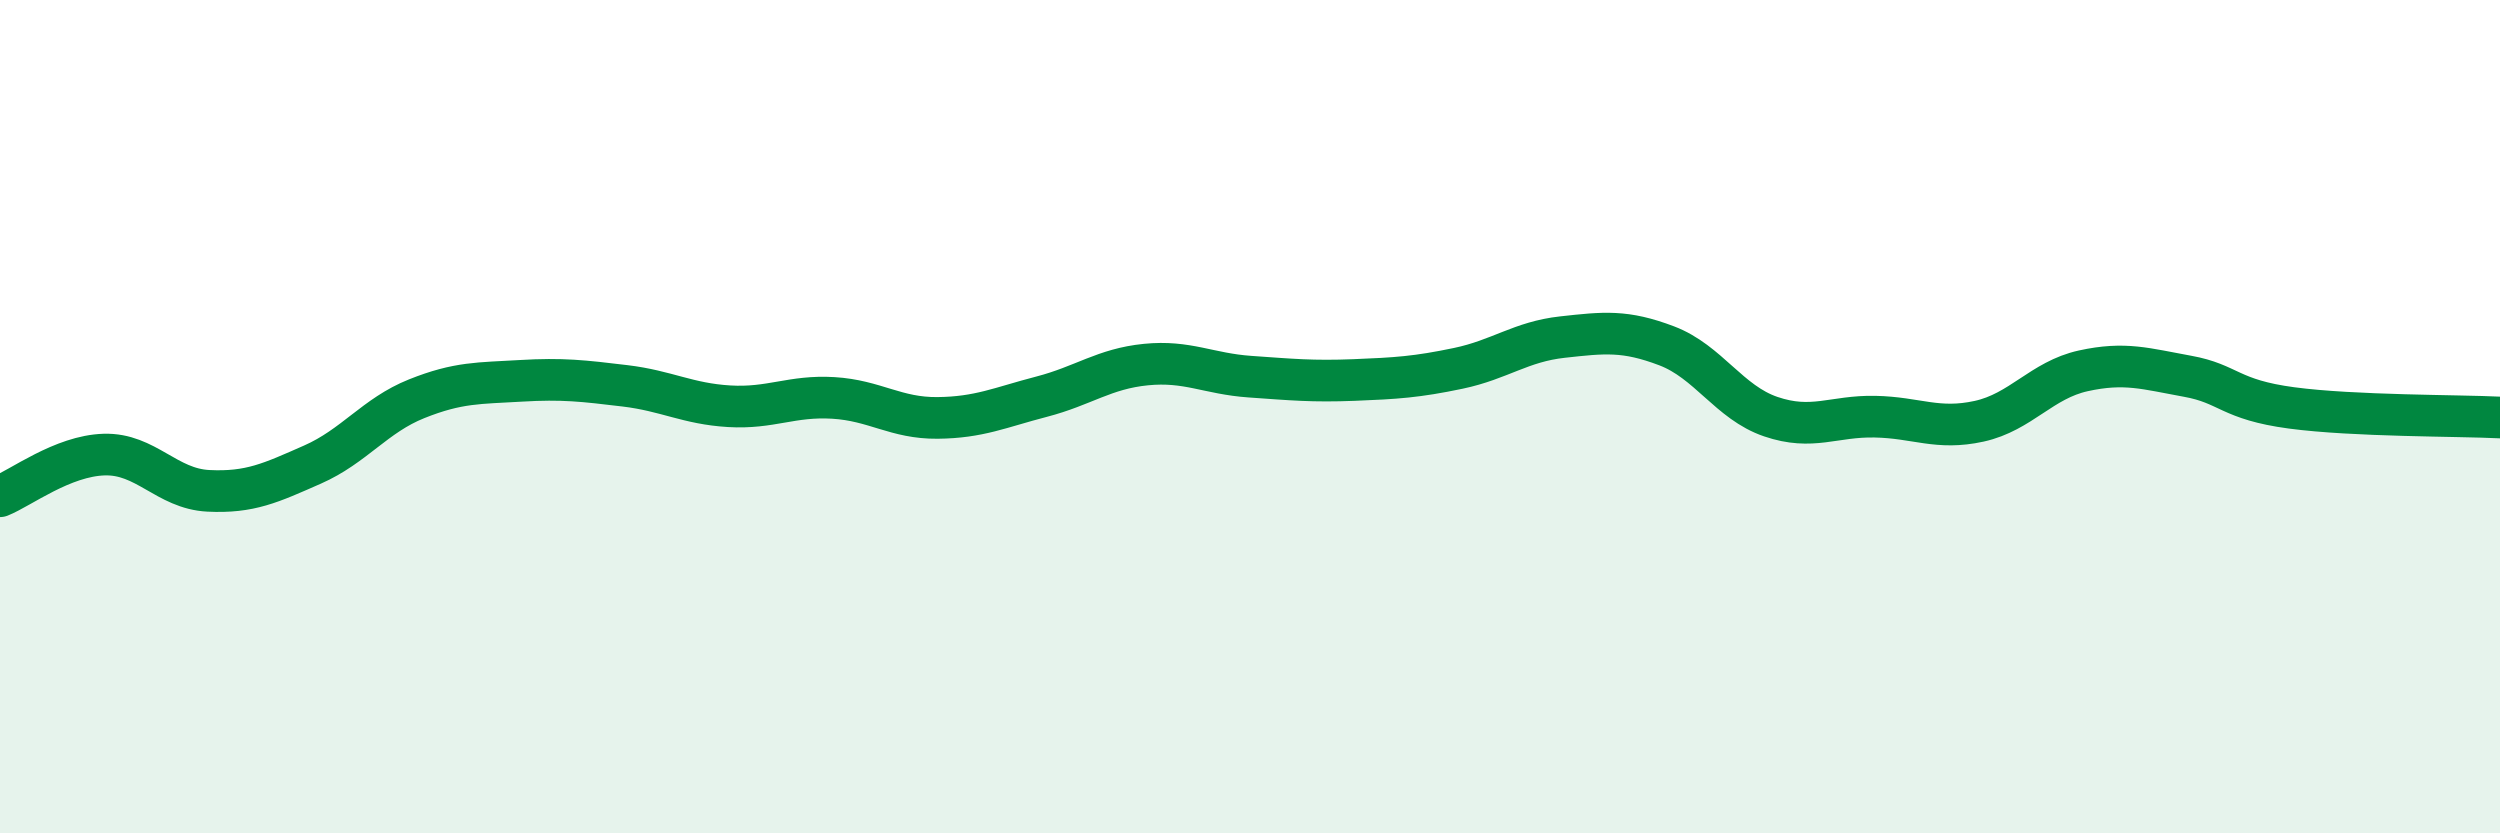 
    <svg width="60" height="20" viewBox="0 0 60 20" xmlns="http://www.w3.org/2000/svg">
      <path
        d="M 0,11.91 C 0.5,11.71 1.5,10.94 2.5,10.91 C 3.5,10.88 4,11.73 5,11.78 C 6,11.83 6.5,11.59 7.5,11.15 C 8.5,10.71 9,9.97 10,9.57 C 11,9.17 11.5,9.2 12.5,9.14 C 13.5,9.08 14,9.14 15,9.26 C 16,9.38 16.5,9.69 17.5,9.75 C 18.5,9.81 19,9.49 20,9.55 C 21,9.61 21.5,10.04 22.5,10.03 C 23.5,10.02 24,9.78 25,9.52 C 26,9.26 26.5,8.85 27.5,8.75 C 28.5,8.65 29,8.97 30,9.04 C 31,9.11 31.5,9.16 32.5,9.12 C 33.5,9.08 34,9.05 35,8.84 C 36,8.63 36.5,8.2 37.5,8.09 C 38.5,7.98 39,7.92 40,8.3 C 41,8.68 41.5,9.66 42.5,10 C 43.5,10.34 44,9.98 45,10 C 46,10.02 46.5,10.33 47.5,10.11 C 48.5,9.89 49,9.12 50,8.9 C 51,8.68 51.5,8.85 52.5,9.03 C 53.5,9.21 53.5,9.59 55,9.79 C 56.5,9.99 59,9.97 60,10.02L60 20L0 20Z"
        fill="#008740"
        opacity="0.1"
        stroke-linecap="round"
        stroke-linejoin="round"
      />
      <path
        d="M 0,11.91 C 0.5,11.71 1.5,10.94 2.5,10.91 C 3.5,10.88 4,11.73 5,11.78 C 6,11.83 6.5,11.59 7.5,11.15 C 8.5,10.71 9,9.97 10,9.57 C 11,9.17 11.5,9.2 12.5,9.14 C 13.5,9.08 14,9.14 15,9.26 C 16,9.38 16.5,9.69 17.5,9.75 C 18.5,9.81 19,9.49 20,9.55 C 21,9.61 21.5,10.04 22.5,10.03 C 23.5,10.02 24,9.78 25,9.52 C 26,9.26 26.5,8.85 27.5,8.75 C 28.5,8.65 29,8.97 30,9.04 C 31,9.11 31.5,9.16 32.5,9.12 C 33.5,9.08 34,9.05 35,8.84 C 36,8.63 36.5,8.2 37.5,8.09 C 38.5,7.98 39,7.92 40,8.3 C 41,8.68 41.5,9.66 42.5,10 C 43.5,10.34 44,9.98 45,10 C 46,10.02 46.5,10.33 47.5,10.11 C 48.5,9.89 49,9.12 50,8.9 C 51,8.68 51.5,8.85 52.5,9.03 C 53.5,9.21 53.5,9.59 55,9.79 C 56.5,9.99 59,9.97 60,10.02"
        stroke="#008740"
        stroke-width="1"
        fill="none"
        stroke-linecap="round"
        stroke-linejoin="round"
      />
    </svg>
  